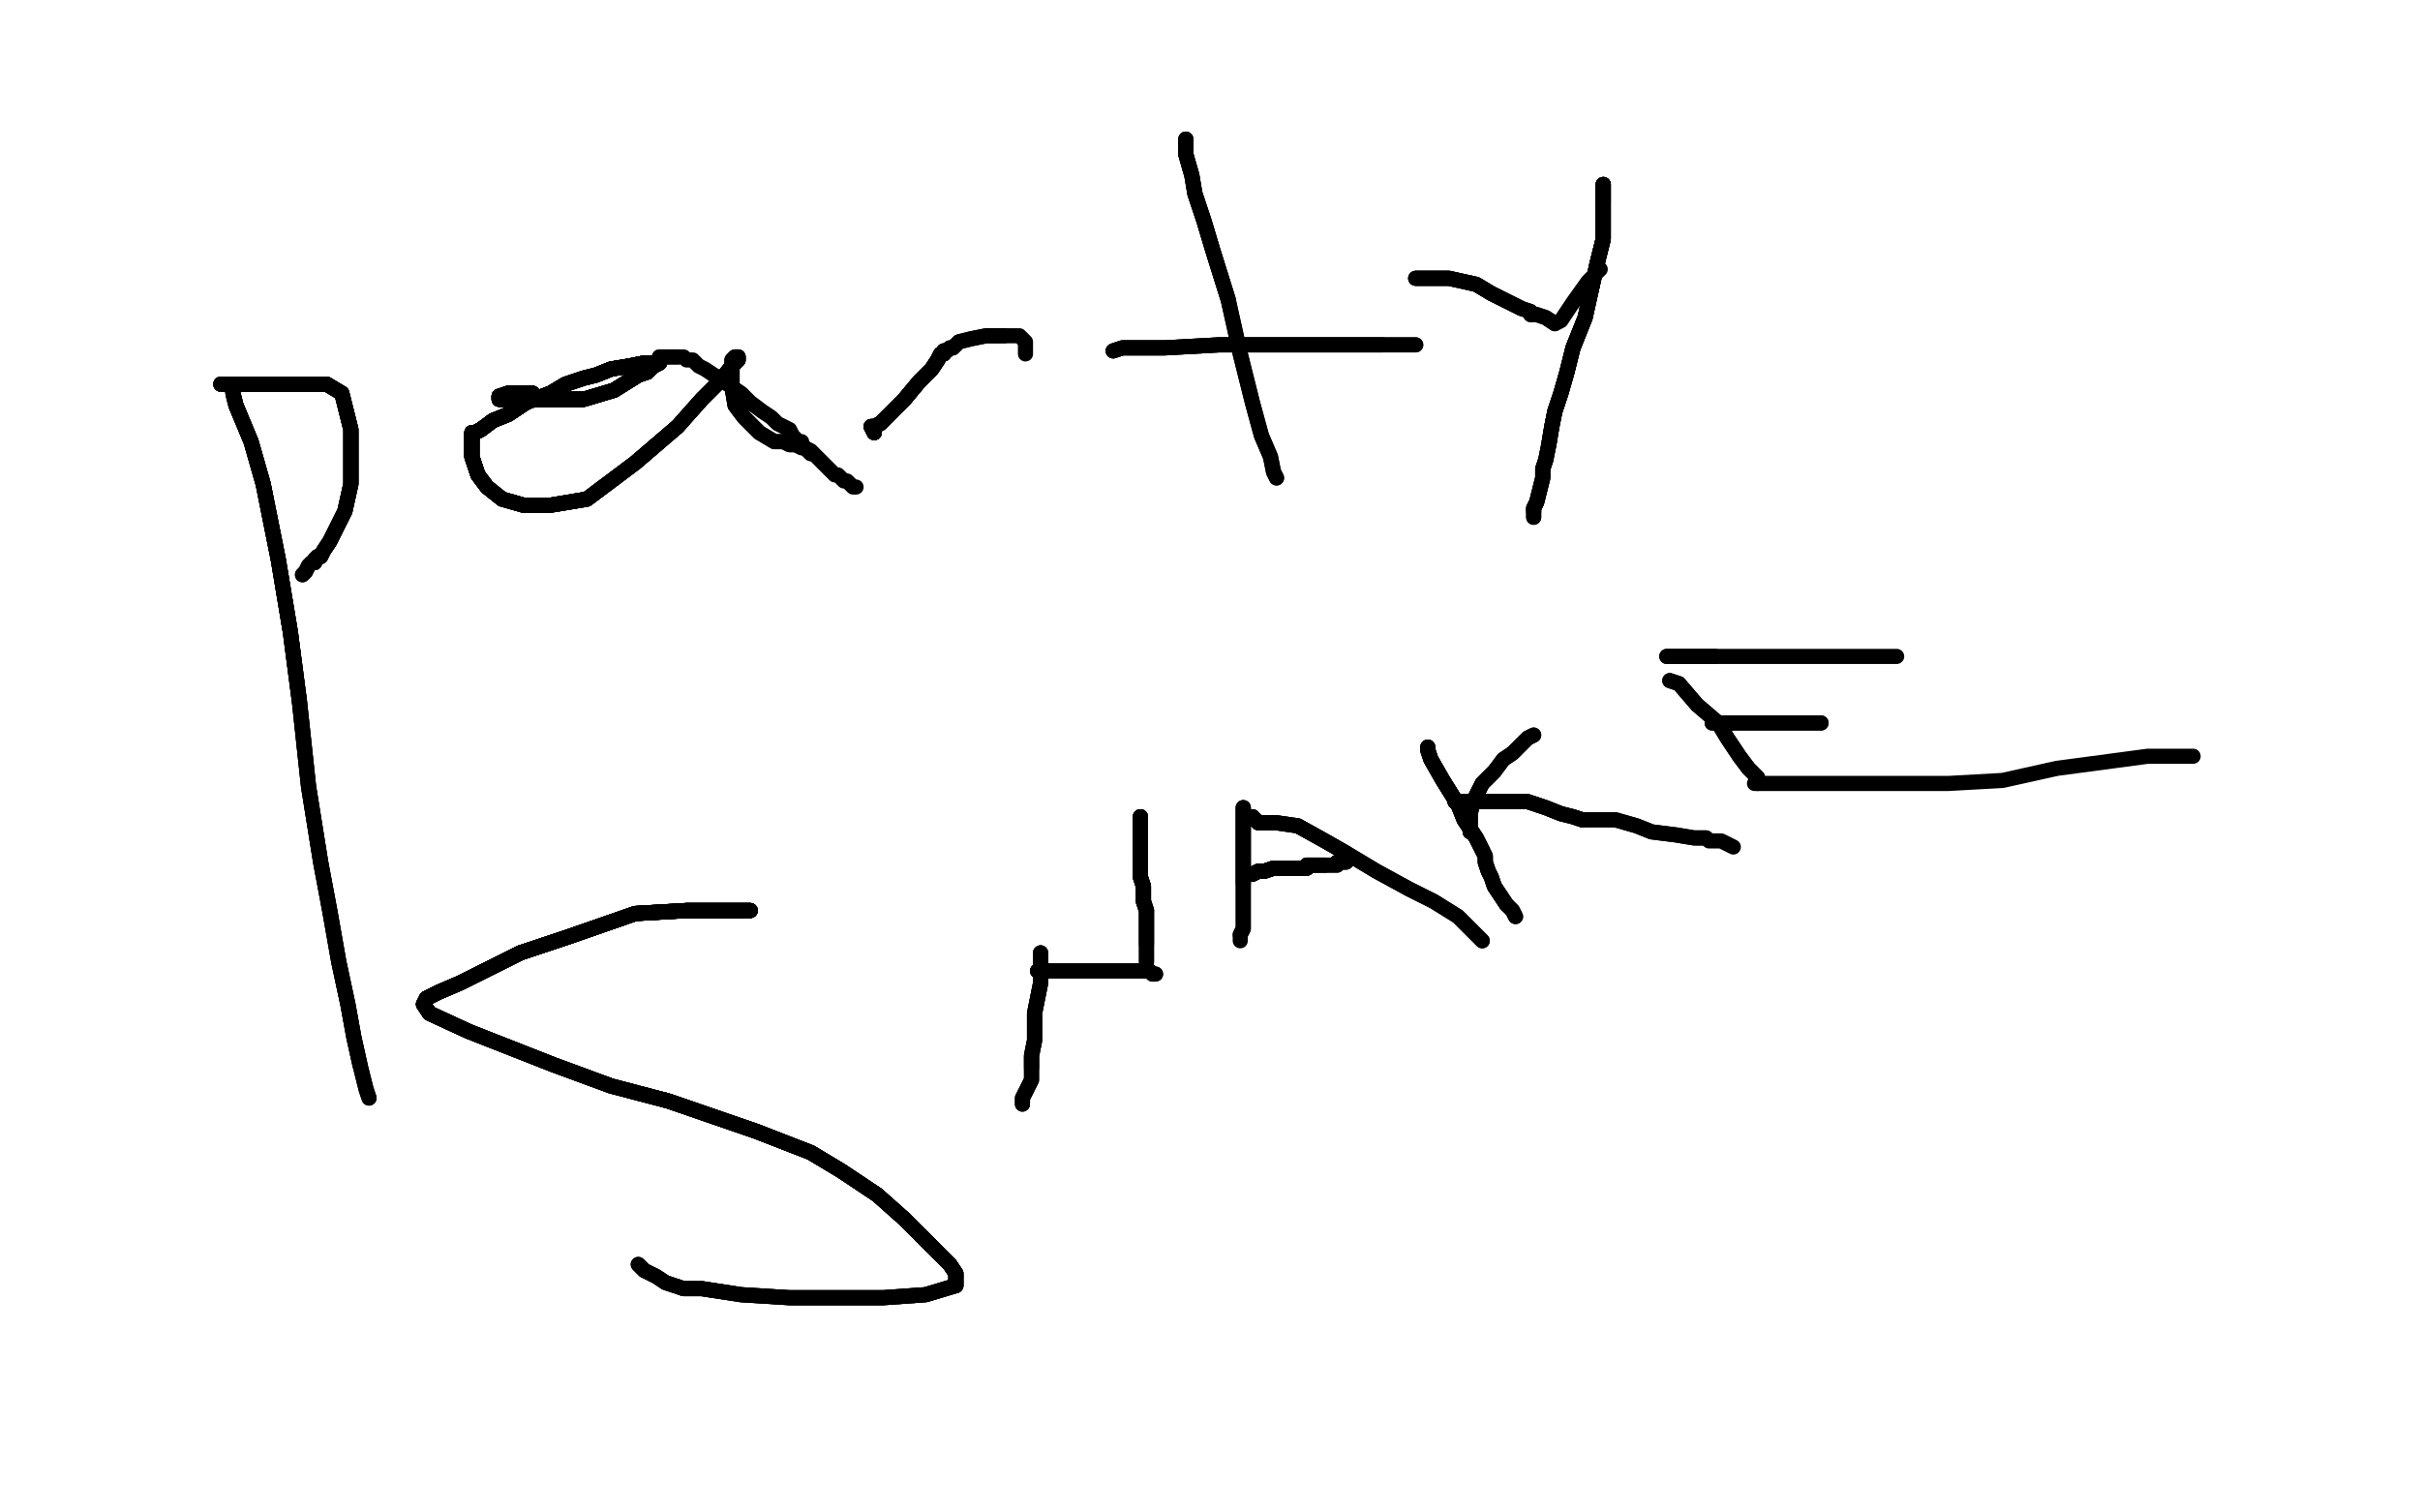 <?xml version="1.0" standalone="no"?>
<!DOCTYPE svg PUBLIC "-//W3C//DTD SVG 1.1//EN"
"http://www.w3.org/Graphics/SVG/1.1/DTD/svg11.dtd">

<svg width="800" height="500" version="1.1" xmlns="http://www.w3.org/2000/svg" xmlns:xlink="http://www.w3.org/1999/xlink" style="stroke-antialiasing: false"><desc>This SVG has been created on https://colorillo.com/</desc><rect x='0' y='0' width='800' height='500' style='fill: rgb(255,255,255); stroke-width:0' /><polyline points="77,128 77,130 78,134 83,146 87,160 92,185 96,209 99,232" style="fill: none; stroke: #black; stroke-width: 5; stroke-linejoin: round; stroke-linecap: round; stroke-antialiasing: false; stroke-antialias: 0; opacity: 1.0"/>
<polyline points="77,128 77,130 78,134 83,146 87,160 92,185 96,209 99,232 102,260 106,285 109,301 112,318 115,332 117,343 119,352" style="fill: none; stroke: #black; stroke-width: 5; stroke-linejoin: round; stroke-linecap: round; stroke-antialiasing: false; stroke-antialias: 0; opacity: 1.0"/>
<polyline points="77,128 77,130 78,134 83,146 87,160 92,185 96,209 99,232 102,260 106,285 109,301 112,318 115,332 117,343 119,352 120,356 121,360 122,363" style="fill: none; stroke: #black; stroke-width: 5; stroke-linejoin: round; stroke-linecap: round; stroke-antialiasing: false; stroke-antialias: 0; opacity: 1.0"/>
<polyline points="73,127 74,127 76,127 80,127 87,127 91,127 97,127 102,127" style="fill: none; stroke: #black; stroke-width: 5; stroke-linejoin: round; stroke-linecap: round; stroke-antialiasing: false; stroke-antialias: 0; opacity: 1.0"/>
<polyline points="77,128 77,130 78,134 83,146 87,160 92,185 96,209 99,232 102,260 106,285 109,301 112,318 115,332 117,343 119,352 120,356 121,360 122,363" style="fill: none; stroke: #black; stroke-width: 5; stroke-linejoin: round; stroke-linecap: round; stroke-antialiasing: false; stroke-antialias: 0; opacity: 1.0"/>
<polyline points="73,127 74,127 76,127 80,127 87,127 91,127 97,127 102,127 108,127 113,130 114,134 116,142 116,151 116,160 114,169" style="fill: none; stroke: #black; stroke-width: 5; stroke-linejoin: round; stroke-linecap: round; stroke-antialiasing: false; stroke-antialias: 0; opacity: 1.0"/>
<polyline points="73,127 74,127 76,127 80,127 87,127 91,127 97,127 102,127 108,127 113,130 114,134 116,142 116,151 116,160 114,169 111,175 109,179 107,182 106,184 105,184 104,185 104,186" style="fill: none; stroke: #black; stroke-width: 5; stroke-linejoin: round; stroke-linecap: round; stroke-antialiasing: false; stroke-antialias: 0; opacity: 1.0"/>
<polyline points="73,127 74,127 76,127 80,127 87,127 91,127 97,127 102,127 108,127 113,130 114,134 116,142 116,151 116,160 114,169 111,175 109,179 107,182 106,184 105,184 104,185 104,186 103,186 102,187 101,189 100,190" style="fill: none; stroke: #black; stroke-width: 5; stroke-linejoin: round; stroke-linecap: round; stroke-antialiasing: false; stroke-antialias: 0; opacity: 1.0"/>
<polyline points="73,127 74,127 76,127 80,127 87,127 91,127 97,127 102,127 108,127 113,130 114,134 116,142 116,151 116,160 114,169 111,175 109,179 107,182 106,184 105,184 104,185 104,186 103,186 102,187 101,189 100,190" style="fill: none; stroke: #black; stroke-width: 5; stroke-linejoin: round; stroke-linecap: round; stroke-antialiasing: false; stroke-antialias: 0; opacity: 1.0"/>
<polyline points="176,130 168,130" style="fill: none; stroke: #black; stroke-width: 5; stroke-linejoin: round; stroke-linecap: round; stroke-antialiasing: false; stroke-antialias: 0; opacity: 1.0"/>
<polyline points="176,130 168,130 165,131 165,132 166,132 169,132 175,132 183,132 193,132 203,129 211,124 214,123 216,121 218,120 217,120 215,120 213,120 208,121 202,122 197,124 193,125 187,127 182,130 174,133 168,137 163,139 159,142 157,143" style="fill: none; stroke: #black; stroke-width: 5; stroke-linejoin: round; stroke-linecap: round; stroke-antialiasing: false; stroke-antialias: 0; opacity: 1.0"/>
<polyline points="176,130 168,130 165,131 165,132 166,132 169,132 175,132 183,132 193,132" style="fill: none; stroke: #black; stroke-width: 5; stroke-linejoin: round; stroke-linecap: round; stroke-antialiasing: false; stroke-antialias: 0; opacity: 1.0"/>
<polyline points="176,130 168,130 165,131 165,132 166,132 169,132 175,132 183,132 193,132 203,129 211,124 214,123 216,121 218,120 217,120 215,120 213,120 208,121 202,122 197,124 193,125 187,127 182,130 174,133 168,137 163,139 159,142 157,143 156,143 156,145 156,146 156,148 156,151 158,157" style="fill: none; stroke: #black; stroke-width: 5; stroke-linejoin: round; stroke-linecap: round; stroke-antialiasing: false; stroke-antialias: 0; opacity: 1.0"/>
<polyline points="176,130 168,130 165,131 165,132 166,132 169,132 175,132 183,132 193,132 203,129 211,124 214,123 216,121 218,120 217,120 215,120 213,120 208,121 202,122 197,124 193,125 187,127 182,130 174,133 168,137 163,139 159,142 157,143 156,143 156,145 156,146 156,148 156,151 158,157 161,161 166,165 173,167 182,167 194,165 210,153 224,141 232,132 238,126 242,121 244,119 244,118" style="fill: none; stroke: #black; stroke-width: 5; stroke-linejoin: round; stroke-linecap: round; stroke-antialiasing: false; stroke-antialias: 0; opacity: 1.0"/>
<polyline points="217,120 215,120 213,120 208,121 202,122 197,124 193,125 187,127 182,130 174,133 168,137 163,139 159,142 157,143 156,143 156,145 156,146 156,148 156,151 158,157 161,161 166,165 173,167 182,167 194,165 210,153 224,141 232,132 238,126 242,121 244,119 244,118 243,118 242,119 242,123 242,128 243,134 246,138 251,143 256,146 259,146 261,147 262,147 263,147 265,148 266,148 268,150" style="fill: none; stroke: #black; stroke-width: 5; stroke-linejoin: round; stroke-linecap: round; stroke-antialiasing: false; stroke-antialias: 0; opacity: 1.0"/>
<polyline points="176,130 168,130 165,131 165,132 166,132 169,132 175,132 183,132 193,132 203,129 211,124 214,123 216,121 218,120" style="fill: none; stroke: #black; stroke-width: 5; stroke-linejoin: round; stroke-linecap: round; stroke-antialiasing: false; stroke-antialias: 0; opacity: 1.0"/>
<polyline points="175,132 183,132 193,132 203,129 211,124 214,123 216,121 218,120 217,120 215,120 213,120 208,121 202,122 197,124 193,125 187,127 182,130 174,133 168,137 163,139 159,142 157,143 156,143 156,145 156,146 156,148 156,151 158,157 161,161 166,165 173,167 182,167 194,165 210,153 224,141 232,132 238,126 242,121 244,119 244,118 243,118 242,119 242,123 242,128 243,134 246,138 251,143" style="fill: none; stroke: #black; stroke-width: 5; stroke-linejoin: round; stroke-linecap: round; stroke-antialiasing: false; stroke-antialias: 0; opacity: 1.0"/>
<polyline points="176,130 168,130 165,131 165,132 166,132 169,132 175,132 183,132 193,132 203,129 211,124 214,123 216,121 218,120 217,120 215,120 213,120 208,121 202,122 197,124 193,125" style="fill: none; stroke: #black; stroke-width: 5; stroke-linejoin: round; stroke-linecap: round; stroke-antialiasing: false; stroke-antialias: 0; opacity: 1.0"/>
<polyline points="288,141 289,143 289,142 289,141 291,140 294,137 299,132 304,126 308,122 310,119 311,117 312,117 312,116" style="fill: none; stroke: #black; stroke-width: 5; stroke-linejoin: round; stroke-linecap: round; stroke-antialiasing: false; stroke-antialias: 0; opacity: 1.0"/>
<polyline points="176,130 168,130 165,131 165,132 166,132 169,132 175,132 183,132 193,132 203,129 211,124 214,123 216,121 218,120 217,120 215,120 213,120 208,121 202,122 197,124 193,125 187,127 182,130 174,133 168,137 163,139 159,142 157,143 156,143 156,145 156,146 156,148 156,151 158,157 161,161 166,165 173,167 182,167 194,165 210,153 224,141" style="fill: none; stroke: #black; stroke-width: 5; stroke-linejoin: round; stroke-linecap: round; stroke-antialiasing: false; stroke-antialias: 0; opacity: 1.0"/>
<polyline points="288,141 289,143 289,142 289,141" style="fill: none; stroke: #black; stroke-width: 5; stroke-linejoin: round; stroke-linecap: round; stroke-antialiasing: false; stroke-antialias: 0; opacity: 1.0"/>
<polyline points="288,141 289,143 289,142 289,141 291,140 294,137 299,132 304,126 308,122 310,119 311,117 312,117 312,116 313,116 314,115 315,115 317,113 321,112 326,111 328,111 332,111" style="fill: none; stroke: #black; stroke-width: 5; stroke-linejoin: round; stroke-linecap: round; stroke-antialiasing: false; stroke-antialias: 0; opacity: 1.0"/>
<polyline points="217,120 215,120 213,120 208,121 202,122 197,124 193,125 187,127 182,130 174,133 168,137 163,139 159,142 157,143 156,143 156,145 156,146 156,148 156,151 158,157 161,161 166,165 173,167 182,167 194,165 210,153 224,141 232,132 238,126 242,121 244,119 244,118 243,118 242,119 242,123 242,128 243,134 246,138 251,143 256,146 259,146 261,147 262,147 263,147 265,148 266,148" style="fill: none; stroke: #black; stroke-width: 5; stroke-linejoin: round; stroke-linecap: round; stroke-antialiasing: false; stroke-antialias: 0; opacity: 1.0"/>
<polyline points="288,141 289,143 289,142 289,141 291,140 294,137 299,132 304,126 308,122 310,119 311,117 312,117 312,116 313,116 314,115 315,115 317,113 321,112 326,111 328,111 332,111 334,111 337,111 338,112 339,113 339,115 339,117" style="fill: none; stroke: #black; stroke-width: 5; stroke-linejoin: round; stroke-linecap: round; stroke-antialiasing: false; stroke-antialias: 0; opacity: 1.0"/>
<polyline points="288,141 289,143" style="fill: none; stroke: #black; stroke-width: 5; stroke-linejoin: round; stroke-linecap: round; stroke-antialiasing: false; stroke-antialias: 0; opacity: 1.0"/>
<polyline points="288,141 289,143 289,142 289,141 291,140 294,137 299,132 304,126 308,122 310,119 311,117" style="fill: none; stroke: #black; stroke-width: 5; stroke-linejoin: round; stroke-linecap: round; stroke-antialiasing: false; stroke-antialias: 0; opacity: 1.0"/>
<polyline points="392,46 392,47 392,51 394,58 395,64 398,73 401,83 406,99 410,117 414,133 417,144 420,151 421,156 422,158" style="fill: none; stroke: #black; stroke-width: 5; stroke-linejoin: round; stroke-linecap: round; stroke-antialiasing: false; stroke-antialias: 0; opacity: 1.0"/>
<polyline points="288,141 289,143 289,142 289,141 291,140 294,137 299,132 304,126 308,122 310,119 311,117 312,117 312,116 313,116" style="fill: none; stroke: #black; stroke-width: 5; stroke-linejoin: round; stroke-linecap: round; stroke-antialiasing: false; stroke-antialias: 0; opacity: 1.0"/>
<polyline points="392,46 392,47 392,51 394,58 395,64 398,73 401,83 406,99 410,117 414,133 417,144 420,151 421,156 422,158" style="fill: none; stroke: #black; stroke-width: 5; stroke-linejoin: round; stroke-linecap: round; stroke-antialiasing: false; stroke-antialias: 0; opacity: 1.0"/>
<polyline points="368,116 371,115 385,115 403,114 417,114 432,114 450,114 457,114 463,114 466,114 467,114 468,114" style="fill: none; stroke: #black; stroke-width: 5; stroke-linejoin: round; stroke-linecap: round; stroke-antialiasing: false; stroke-antialias: 0; opacity: 1.0"/>
<polyline points="468,92 469,92 473,92 479,92 488,94 493,97 501,101 503,102" style="fill: none; stroke: #black; stroke-width: 5; stroke-linejoin: round; stroke-linecap: round; stroke-antialiasing: false; stroke-antialias: 0; opacity: 1.0"/>
<polyline points="530,61 530,62 530,63 530,64 530,65 530,66 530,67" style="fill: none; stroke: #black; stroke-width: 5; stroke-linejoin: round; stroke-linecap: round; stroke-antialiasing: false; stroke-antialias: 0; opacity: 1.0"/>
<polyline points="368,116 371,115 385,115 403,114 417,114 432,114 450,114 457,114" style="fill: none; stroke: #black; stroke-width: 5; stroke-linejoin: round; stroke-linecap: round; stroke-antialiasing: false; stroke-antialias: 0; opacity: 1.0"/>
<polyline points="468,92 469,92 473,92 479,92 488,94 493,97 501,101 503,102 506,103 506,104 508,104 511,105 514,107 516,106 520,100 525,93 529,89" style="fill: none; stroke: #black; stroke-width: 5; stroke-linejoin: round; stroke-linecap: round; stroke-antialiasing: false; stroke-antialias: 0; opacity: 1.0"/>
<polyline points="530,61 530,62 530,63 530,64 530,65 530,66 530,67 530,68 530,69 530,71 530,74 530,79 528,87 526,96 524,105 520,115 518,123 516,130 514,136 513,141 512,147" style="fill: none; stroke: #black; stroke-width: 5; stroke-linejoin: round; stroke-linecap: round; stroke-antialiasing: false; stroke-antialias: 0; opacity: 1.0"/>
<polyline points="392,46 392,47 392,51 394,58 395,64 398,73 401,83 406,99" style="fill: none; stroke: #black; stroke-width: 5; stroke-linejoin: round; stroke-linecap: round; stroke-antialiasing: false; stroke-antialias: 0; opacity: 1.0"/>
<polyline points="530,61 530,62 530,63 530,64 530,65 530,66 530,67 530,68 530,69 530,71 530,74 530,79 528,87 526,96 524,105 520,115 518,123 516,130 514,136 513,141 512,147 511,152 510,155 510,158 509,162 508,166 507,168 507,169" style="fill: none; stroke: #black; stroke-width: 5; stroke-linejoin: round; stroke-linecap: round; stroke-antialiasing: false; stroke-antialias: 0; opacity: 1.0"/>
<polyline points="530,61 530,62 530,63 530,64 530,65 530,66 530,67 530,68 530,69 530,71 530,74 530,79 528,87 526,96 524,105 520,115 518,123 516,130 514,136 513,141 512,147 511,152 510,155 510,158 509,162 508,166 507,168 507,169 507,170 507,171" style="fill: none; stroke: #black; stroke-width: 5; stroke-linejoin: round; stroke-linecap: round; stroke-antialiasing: false; stroke-antialias: 0; opacity: 1.0"/>
<polyline points="368,116 371,115 385,115 403,114 417,114 432,114 450,114 457,114 463,114 466,114 467,114 468,114" style="fill: none; stroke: #black; stroke-width: 5; stroke-linejoin: round; stroke-linecap: round; stroke-antialiasing: false; stroke-antialias: 0; opacity: 1.0"/>
<polyline points="248,301 246,301 238,301 227,301 210,302 187,310 172,315 158,322 152,325 145,328 141,330 140,332 142,335 155,341" style="fill: none; stroke: #black; stroke-width: 5; stroke-linejoin: round; stroke-linecap: round; stroke-antialiasing: false; stroke-antialias: 0; opacity: 1.0"/>
<polyline points="468,92 469,92 473,92 479,92 488,94 493,97 501,101 503,102 506,103 506,104 508,104 511,105 514,107" style="fill: none; stroke: #black; stroke-width: 5; stroke-linejoin: round; stroke-linecap: round; stroke-antialiasing: false; stroke-antialias: 0; opacity: 1.0"/>
<polyline points="248,301 246,301 238,301 227,301 210,302 187,310 172,315 158,322 152,325 145,328 141,330 140,332 142,335 155,341 183,352 202,359 221,364 250,374 268,381 278,387 290,395 299,403 306,410 310,414 314,418 316,421 316,423 316,425 306,428 292,429 275,429 261,429 245,428 232,426 226,426 220,424 217,422 213,420 211,418" style="fill: none; stroke: #black; stroke-width: 5; stroke-linejoin: round; stroke-linecap: round; stroke-antialiasing: false; stroke-antialias: 0; opacity: 1.0"/>
<polyline points="530,61 530,62 530,63 530,64 530,65 530,66 530,67 530,68 530,69 530,71 530,74 530,79 528,87 526,96 524,105 520,115 518,123 516,130 514,136 513,141 512,147 511,152 510,155 510,158 509,162 508,166 507,168 507,169 507,170 507,171" style="fill: none; stroke: #black; stroke-width: 5; stroke-linejoin: round; stroke-linecap: round; stroke-antialiasing: false; stroke-antialias: 0; opacity: 1.0"/>
<polyline points="344,315 344,317 344,321 344,325 342,335 342,344 341,349 341,353 341,357 339,361 338,363 338,365" style="fill: none; stroke: #black; stroke-width: 5; stroke-linejoin: round; stroke-linecap: round; stroke-antialiasing: false; stroke-antialias: 0; opacity: 1.0"/>
<polyline points="530,61 530,62 530,63 530,64 530,65 530,66 530,67 530,68 530,69 530,71 530,74 530,79 528,87 526,96" style="fill: none; stroke: #black; stroke-width: 5; stroke-linejoin: round; stroke-linecap: round; stroke-antialiasing: false; stroke-antialias: 0; opacity: 1.0"/>
<polyline points="248,301 246,301 238,301 227,301 210,302 187,310 172,315 158,322 152,325 145,328 141,330 140,332 142,335 155,341 183,352 202,359 221,364 250,374 268,381 278,387 290,395 299,403 306,410 310,414 314,418 316,421 316,423 316,425" style="fill: none; stroke: #black; stroke-width: 5; stroke-linejoin: round; stroke-linecap: round; stroke-antialiasing: false; stroke-antialias: 0; opacity: 1.0"/>
<polyline points="343,321 344,321 346,321 354,321 367,321 375,321 378,321 380,321 381,322 382,322" style="fill: none; stroke: #black; stroke-width: 5; stroke-linejoin: round; stroke-linecap: round; stroke-antialiasing: false; stroke-antialias: 0; opacity: 1.0"/>
<polyline points="248,301 246,301 238,301 227,301 210,302 187,310 172,315 158,322 152,325 145,328 141,330 140,332 142,335 155,341 183,352 202,359 221,364 250,374 268,381 278,387 290,395" style="fill: none; stroke: #black; stroke-width: 5; stroke-linejoin: round; stroke-linecap: round; stroke-antialiasing: false; stroke-antialias: 0; opacity: 1.0"/>
<polyline points="248,301 246,301 238,301 227,301 210,302 187,310 172,315 158,322" style="fill: none; stroke: #black; stroke-width: 5; stroke-linejoin: round; stroke-linecap: round; stroke-antialiasing: false; stroke-antialias: 0; opacity: 1.0"/>
<polyline points="248,301 246,301 238,301 227,301 210,302 187,310 172,315 158,322 152,325 145,328 141,330 140,332 142,335 155,341 183,352 202,359 221,364 250,374 268,381 278,387 290,395 299,403 306,410 310,414 314,418 316,421 316,423 316,425 306,428 292,429 275,429 261,429 245,428 232,426 226,426" style="fill: none; stroke: #black; stroke-width: 5; stroke-linejoin: round; stroke-linecap: round; stroke-antialiasing: false; stroke-antialias: 0; opacity: 1.0"/>
<polyline points="344,315 344,317 344,321 344,325 342,335 342,344 341,349 341,353 341,357 339,361 338,363 338,365" style="fill: none; stroke: #black; stroke-width: 5; stroke-linejoin: round; stroke-linecap: round; stroke-antialiasing: false; stroke-antialias: 0; opacity: 1.0"/>
<polyline points="377,270 377,271 377,272 377,275 377,278 377,281 377,283 377,284" style="fill: none; stroke: #black; stroke-width: 5; stroke-linejoin: round; stroke-linecap: round; stroke-antialiasing: false; stroke-antialias: 0; opacity: 1.0"/>
<polyline points="248,301 246,301 238,301 227,301 210,302 187,310 172,315 158,322 152,325 145,328 141,330 140,332 142,335 155,341 183,352 202,359 221,364 250,374 268,381 278,387 290,395 299,403 306,410 310,414 314,418 316,421 316,423 316,425 306,428 292,429 275,429 261,429 245,428 232,426 226,426 220,424 217,422 213,420 211,418" style="fill: none; stroke: #black; stroke-width: 5; stroke-linejoin: round; stroke-linecap: round; stroke-antialiasing: false; stroke-antialias: 0; opacity: 1.0"/>
<polyline points="377,270 377,271 377,272 377,275 377,278 377,281 377,283 377,284 377,286 377,288 377,290 378,293 378,295 378,298 379,301 379,304 379,306 379,308 379,309 379,310 379,311 379,312 379,313 379,314 379,315 379,316 379,317 379,318" style="fill: none; stroke: #black; stroke-width: 5; stroke-linejoin: round; stroke-linecap: round; stroke-antialiasing: false; stroke-antialias: 0; opacity: 1.0"/>
<polyline points="377,270 377,271 377,272 377,275 377,278 377,281 377,283 377,284 377,286 377,288 377,290 378,293 378,295 378,298 379,301" style="fill: none; stroke: #black; stroke-width: 5; stroke-linejoin: round; stroke-linecap: round; stroke-antialiasing: false; stroke-antialias: 0; opacity: 1.0"/>
<polyline points="344,315 344,317 344,321 344,325 342,335 342,344 341,349 341,353" style="fill: none; stroke: #black; stroke-width: 5; stroke-linejoin: round; stroke-linecap: round; stroke-antialiasing: false; stroke-antialias: 0; opacity: 1.0"/>
<polyline points="411,267 411,268 411,274 411,279 411,285 411,287 411,290 411,292 411,294 411,296 411,299 411,301 411,305 411,307 410,309" style="fill: none; stroke: #black; stroke-width: 5; stroke-linejoin: round; stroke-linecap: round; stroke-antialiasing: false; stroke-antialias: 0; opacity: 1.0"/>
<polyline points="343,321 344,321 346,321 354,321 367,321 375,321 378,321 380,321" style="fill: none; stroke: #black; stroke-width: 5; stroke-linejoin: round; stroke-linecap: round; stroke-antialiasing: false; stroke-antialias: 0; opacity: 1.0"/>
<polyline points="414,270 416,272 417,272 418,272 420,272 422,272 429,273 438,278 445,282" style="fill: none; stroke: #black; stroke-width: 5; stroke-linejoin: round; stroke-linecap: round; stroke-antialiasing: false; stroke-antialias: 0; opacity: 1.0"/>
<polyline points="377,270 377,271 377,272 377,275 377,278 377,281 377,283 377,284 377,286 377,288 377,290 378,293 378,295 378,298 379,301 379,304 379,306 379,308 379,309 379,310 379,311 379,312" style="fill: none; stroke: #black; stroke-width: 5; stroke-linejoin: round; stroke-linecap: round; stroke-antialiasing: false; stroke-antialias: 0; opacity: 1.0"/>
<polyline points="411,267 411,268 411,274 411,279 411,285 411,287 411,290 411,292" style="fill: none; stroke: #black; stroke-width: 5; stroke-linejoin: round; stroke-linecap: round; stroke-antialiasing: false; stroke-antialias: 0; opacity: 1.0"/>
<polyline points="343,321 344,321 346,321 354,321 367,321 375,321 378,321 380,321 381,322 382,322" style="fill: none; stroke: #black; stroke-width: 5; stroke-linejoin: round; stroke-linecap: round; stroke-antialiasing: false; stroke-antialias: 0; opacity: 1.0"/>
<polyline points="414,270 416,272 417,272 418,272 420,272 422,272 429,273 438,278 445,282 455,288 466,294 474,298 482,303 487,308 489,310 490,311" style="fill: none; stroke: #black; stroke-width: 5; stroke-linejoin: round; stroke-linecap: round; stroke-antialiasing: false; stroke-antialias: 0; opacity: 1.0"/>
<polyline points="411,267 411,268 411,274 411,279 411,285 411,287 411,290 411,292 411,294 411,296 411,299 411,301 411,305 411,307 410,309 410,311" style="fill: none; stroke: #black; stroke-width: 5; stroke-linejoin: round; stroke-linecap: round; stroke-antialiasing: false; stroke-antialias: 0; opacity: 1.0"/>
<polyline points="414,270 416,272 417,272 418,272 420,272 422,272 429,273 438,278 445,282 455,288 466,294 474,298 482,303 487,308 489,310 490,311" style="fill: none; stroke: #black; stroke-width: 5; stroke-linejoin: round; stroke-linecap: round; stroke-antialiasing: false; stroke-antialias: 0; opacity: 1.0"/>
<polyline points="377,270 377,271 377,272 377,275 377,278 377,281 377,283 377,284 377,286 377,288 377,290 378,293 378,295 378,298 379,301 379,304 379,306 379,308 379,309 379,310 379,311 379,312 379,313 379,314 379,315 379,316 379,317 379,318" style="fill: none; stroke: #black; stroke-width: 5; stroke-linejoin: round; stroke-linecap: round; stroke-antialiasing: false; stroke-antialias: 0; opacity: 1.0"/>
<polyline points="412,289 413,289 414,289 416,288 418,288 421,287 423,287 424,287 425,287 427,287 428,287 430,287 431,287 432,287 432,286" style="fill: none; stroke: #black; stroke-width: 5; stroke-linejoin: round; stroke-linecap: round; stroke-antialiasing: false; stroke-antialias: 0; opacity: 1.0"/>
<polyline points="412,289 413,289 414,289 416,288 418,288 421,287 423,287 424,287" style="fill: none; stroke: #black; stroke-width: 5; stroke-linejoin: round; stroke-linecap: round; stroke-antialiasing: false; stroke-antialias: 0; opacity: 1.0"/>
<polyline points="414,270 416,272" style="fill: none; stroke: #black; stroke-width: 5; stroke-linejoin: round; stroke-linecap: round; stroke-antialiasing: false; stroke-antialias: 0; opacity: 1.0"/>
<polyline points="412,289 413,289 414,289 416,288 418,288 421,287 423,287 424,287 425,287 427,287 428,287 430,287 431,287 432,287 432,286 434,286 435,286 436,286 438,286" style="fill: none; stroke: #black; stroke-width: 5; stroke-linejoin: round; stroke-linecap: round; stroke-antialiasing: false; stroke-antialias: 0; opacity: 1.0"/>
<polyline points="472,247 472,248 473,251 477,258 482,266 484,271 488,277 490,281" style="fill: none; stroke: #black; stroke-width: 5; stroke-linejoin: round; stroke-linecap: round; stroke-antialiasing: false; stroke-antialias: 0; opacity: 1.0"/>
<polyline points="412,289 413,289 414,289 416,288 418,288 421,287 423,287 424,287 425,287 427,287 428,287 430,287 431,287 432,287 432,286 434,286 435,286 436,286 438,286 440,286 441,286 442,286 442,285 443,285 444,285 445,285" style="fill: none; stroke: #black; stroke-width: 5; stroke-linejoin: round; stroke-linecap: round; stroke-antialiasing: false; stroke-antialias: 0; opacity: 1.0"/>
<polyline points="472,247 472,248 473,251 477,258 482,266 484,271 488,277 490,281 491,283 491,285 492,288 493,290 494,293 496,296 498,299" style="fill: none; stroke: #black; stroke-width: 5; stroke-linejoin: round; stroke-linecap: round; stroke-antialiasing: false; stroke-antialias: 0; opacity: 1.0"/>
<polyline points="486,275 486,274 486,273 486,271 486,269 487,265 490,259 494,255 497,251 500,249 502,247 505,244 507,243" style="fill: none; stroke: #black; stroke-width: 5; stroke-linejoin: round; stroke-linecap: round; stroke-antialiasing: false; stroke-antialias: 0; opacity: 1.0"/>
<polyline points="472,247 472,248 473,251 477,258 482,266 484,271 488,277 490,281 491,283 491,285 492,288 493,290 494,293 496,296 498,299 500,301 501,303" style="fill: none; stroke: #black; stroke-width: 5; stroke-linejoin: round; stroke-linecap: round; stroke-antialiasing: false; stroke-antialias: 0; opacity: 1.0"/>
<polyline points="412,289 413,289 414,289 416,288 418,288 421,287 423,287 424,287 425,287 427,287 428,287 430,287 431,287 432,287 432,286 434,286 435,286 436,286 438,286 440,286 441,286 442,286 442,285 443,285 444,285 445,285 446,284" style="fill: none; stroke: #black; stroke-width: 5; stroke-linejoin: round; stroke-linecap: round; stroke-antialiasing: false; stroke-antialias: 0; opacity: 1.0"/>
<polyline points="486,275 486,274 486,273 486,271 486,269 487,265 490,259 494,255" style="fill: none; stroke: #black; stroke-width: 5; stroke-linejoin: round; stroke-linecap: round; stroke-antialiasing: false; stroke-antialias: 0; opacity: 1.0"/>
<polyline points="481,265 482,265 485,265 487,265 492,265 495,265 498,265 502,265" style="fill: none; stroke: #black; stroke-width: 5; stroke-linejoin: round; stroke-linecap: round; stroke-antialiasing: false; stroke-antialias: 0; opacity: 1.0"/>
<polyline points="481,265 482,265 485,265 487,265 492,265 495,265 498,265 502,265 505,265 511,267 516,269 520,270 523,271 528,271 534,271 541,273 546,275 554,276 560,277 564,277" style="fill: none; stroke: #black; stroke-width: 5; stroke-linejoin: round; stroke-linecap: round; stroke-antialiasing: false; stroke-antialias: 0; opacity: 1.0"/>
<polyline points="486,275 486,274 486,273 486,271 486,269 487,265 490,259 494,255 497,251 500,249 502,247 505,244 507,243" style="fill: none; stroke: #black; stroke-width: 5; stroke-linejoin: round; stroke-linecap: round; stroke-antialiasing: false; stroke-antialias: 0; opacity: 1.0"/>
<polyline points="551,217 552,217 555,217 559,217 563,217 565,217 567,217" style="fill: none; stroke: #black; stroke-width: 5; stroke-linejoin: round; stroke-linecap: round; stroke-antialiasing: false; stroke-antialias: 0; opacity: 1.0"/>
<polyline points="552,225 555,226 561,233 568,239 571,244 575,250 578,254 581,257 581,259" style="fill: none; stroke: #black; stroke-width: 5; stroke-linejoin: round; stroke-linecap: round; stroke-antialiasing: false; stroke-antialias: 0; opacity: 1.0"/>
<polyline points="580,259 582,259 586,259 590,259 607,259 625,259 644,259 662,258 680,254 695,252 710,250 717,250 723,250 725,250" style="fill: none; stroke: #black; stroke-width: 5; stroke-linejoin: round; stroke-linecap: round; stroke-antialiasing: false; stroke-antialias: 0; opacity: 1.0"/>
<polyline points="551,217 552,217 555,217 559,217 563,217 565,217 567,217 568,217 569,217 570,217 572,217 575,217 579,217 582,217 583,217 590,217 598,217 604,217 613,217 620,217 623,217 625,217 627,217" style="fill: none; stroke: #black; stroke-width: 5; stroke-linejoin: round; stroke-linecap: round; stroke-antialiasing: false; stroke-antialias: 0; opacity: 1.0"/>
<polyline points="472,247 472,248 473,251 477,258 482,266 484,271 488,277 490,281 491,283 491,285 492,288 493,290 494,293 496,296 498,299 500,301 501,303" style="fill: none; stroke: #black; stroke-width: 5; stroke-linejoin: round; stroke-linecap: round; stroke-antialiasing: false; stroke-antialias: 0; opacity: 1.0"/>
<polyline points="481,265 482,265 485,265 487,265 492,265 495,265 498,265 502,265 505,265 511,267 516,269 520,270 523,271 528,271 534,271 541,273 546,275 554,276 560,277 564,277 565,278 567,278 568,278 569,278 571,279 573,280" style="fill: none; stroke: #black; stroke-width: 5; stroke-linejoin: round; stroke-linecap: round; stroke-antialiasing: false; stroke-antialias: 0; opacity: 1.0"/>
<polyline points="552,225 555,226 561,233 568,239 571,244 575,250 578,254 581,257" style="fill: none; stroke: #black; stroke-width: 5; stroke-linejoin: round; stroke-linecap: round; stroke-antialiasing: false; stroke-antialias: 0; opacity: 1.0"/>
<polyline points="566,239 567,239 569,239 574,239 581,239 586,239 590,239 594,239 597,239 601,239 602,239" style="fill: none; stroke: #black; stroke-width: 5; stroke-linejoin: round; stroke-linecap: round; stroke-antialiasing: false; stroke-antialias: 0; opacity: 1.0"/>
<polyline points="566,239 567,239 569,239 574,239 581,239 586,239 590,239 594,239 597,239 601,239 602,239" style="fill: none; stroke: #black; stroke-width: 5; stroke-linejoin: round; stroke-linecap: round; stroke-antialiasing: false; stroke-antialias: 0; opacity: 1.0"/>
<polyline points="481,265 482,265 485,265 487,265 492,265 495,265 498,265 502,265 505,265 511,267 516,269 520,270 523,271" style="fill: none; stroke: #black; stroke-width: 5; stroke-linejoin: round; stroke-linecap: round; stroke-antialiasing: false; stroke-antialias: 0; opacity: 1.0"/>
<polyline points="218,118 219,118 220,118 221,118 222,118 223,118 224,118" style="fill: none; stroke: #black; stroke-width: 5; stroke-linejoin: round; stroke-linecap: round; stroke-antialiasing: false; stroke-antialias: 0; opacity: 1.0"/>
<polyline points="218,118 219,118 220,118 221,118 222,118 223,118 224,118 226,118 227,119 228,119 229,119 231,121 233,122 236,124 238,125 239,126 242,128 245,130 248,133 252,136 255,138 257,140 259,141 261,142 262,144 263,145 264,146 265,146 265,147 266,148 268,149 269,150 271,152 272,153 274,155 275,156 276,157 277,157 279,159 280,159 282,161 283,161" style="fill: none; stroke: #black; stroke-width: 5; stroke-linejoin: round; stroke-linecap: round; stroke-antialiasing: false; stroke-antialias: 0; opacity: 1.0"/>
</svg>
